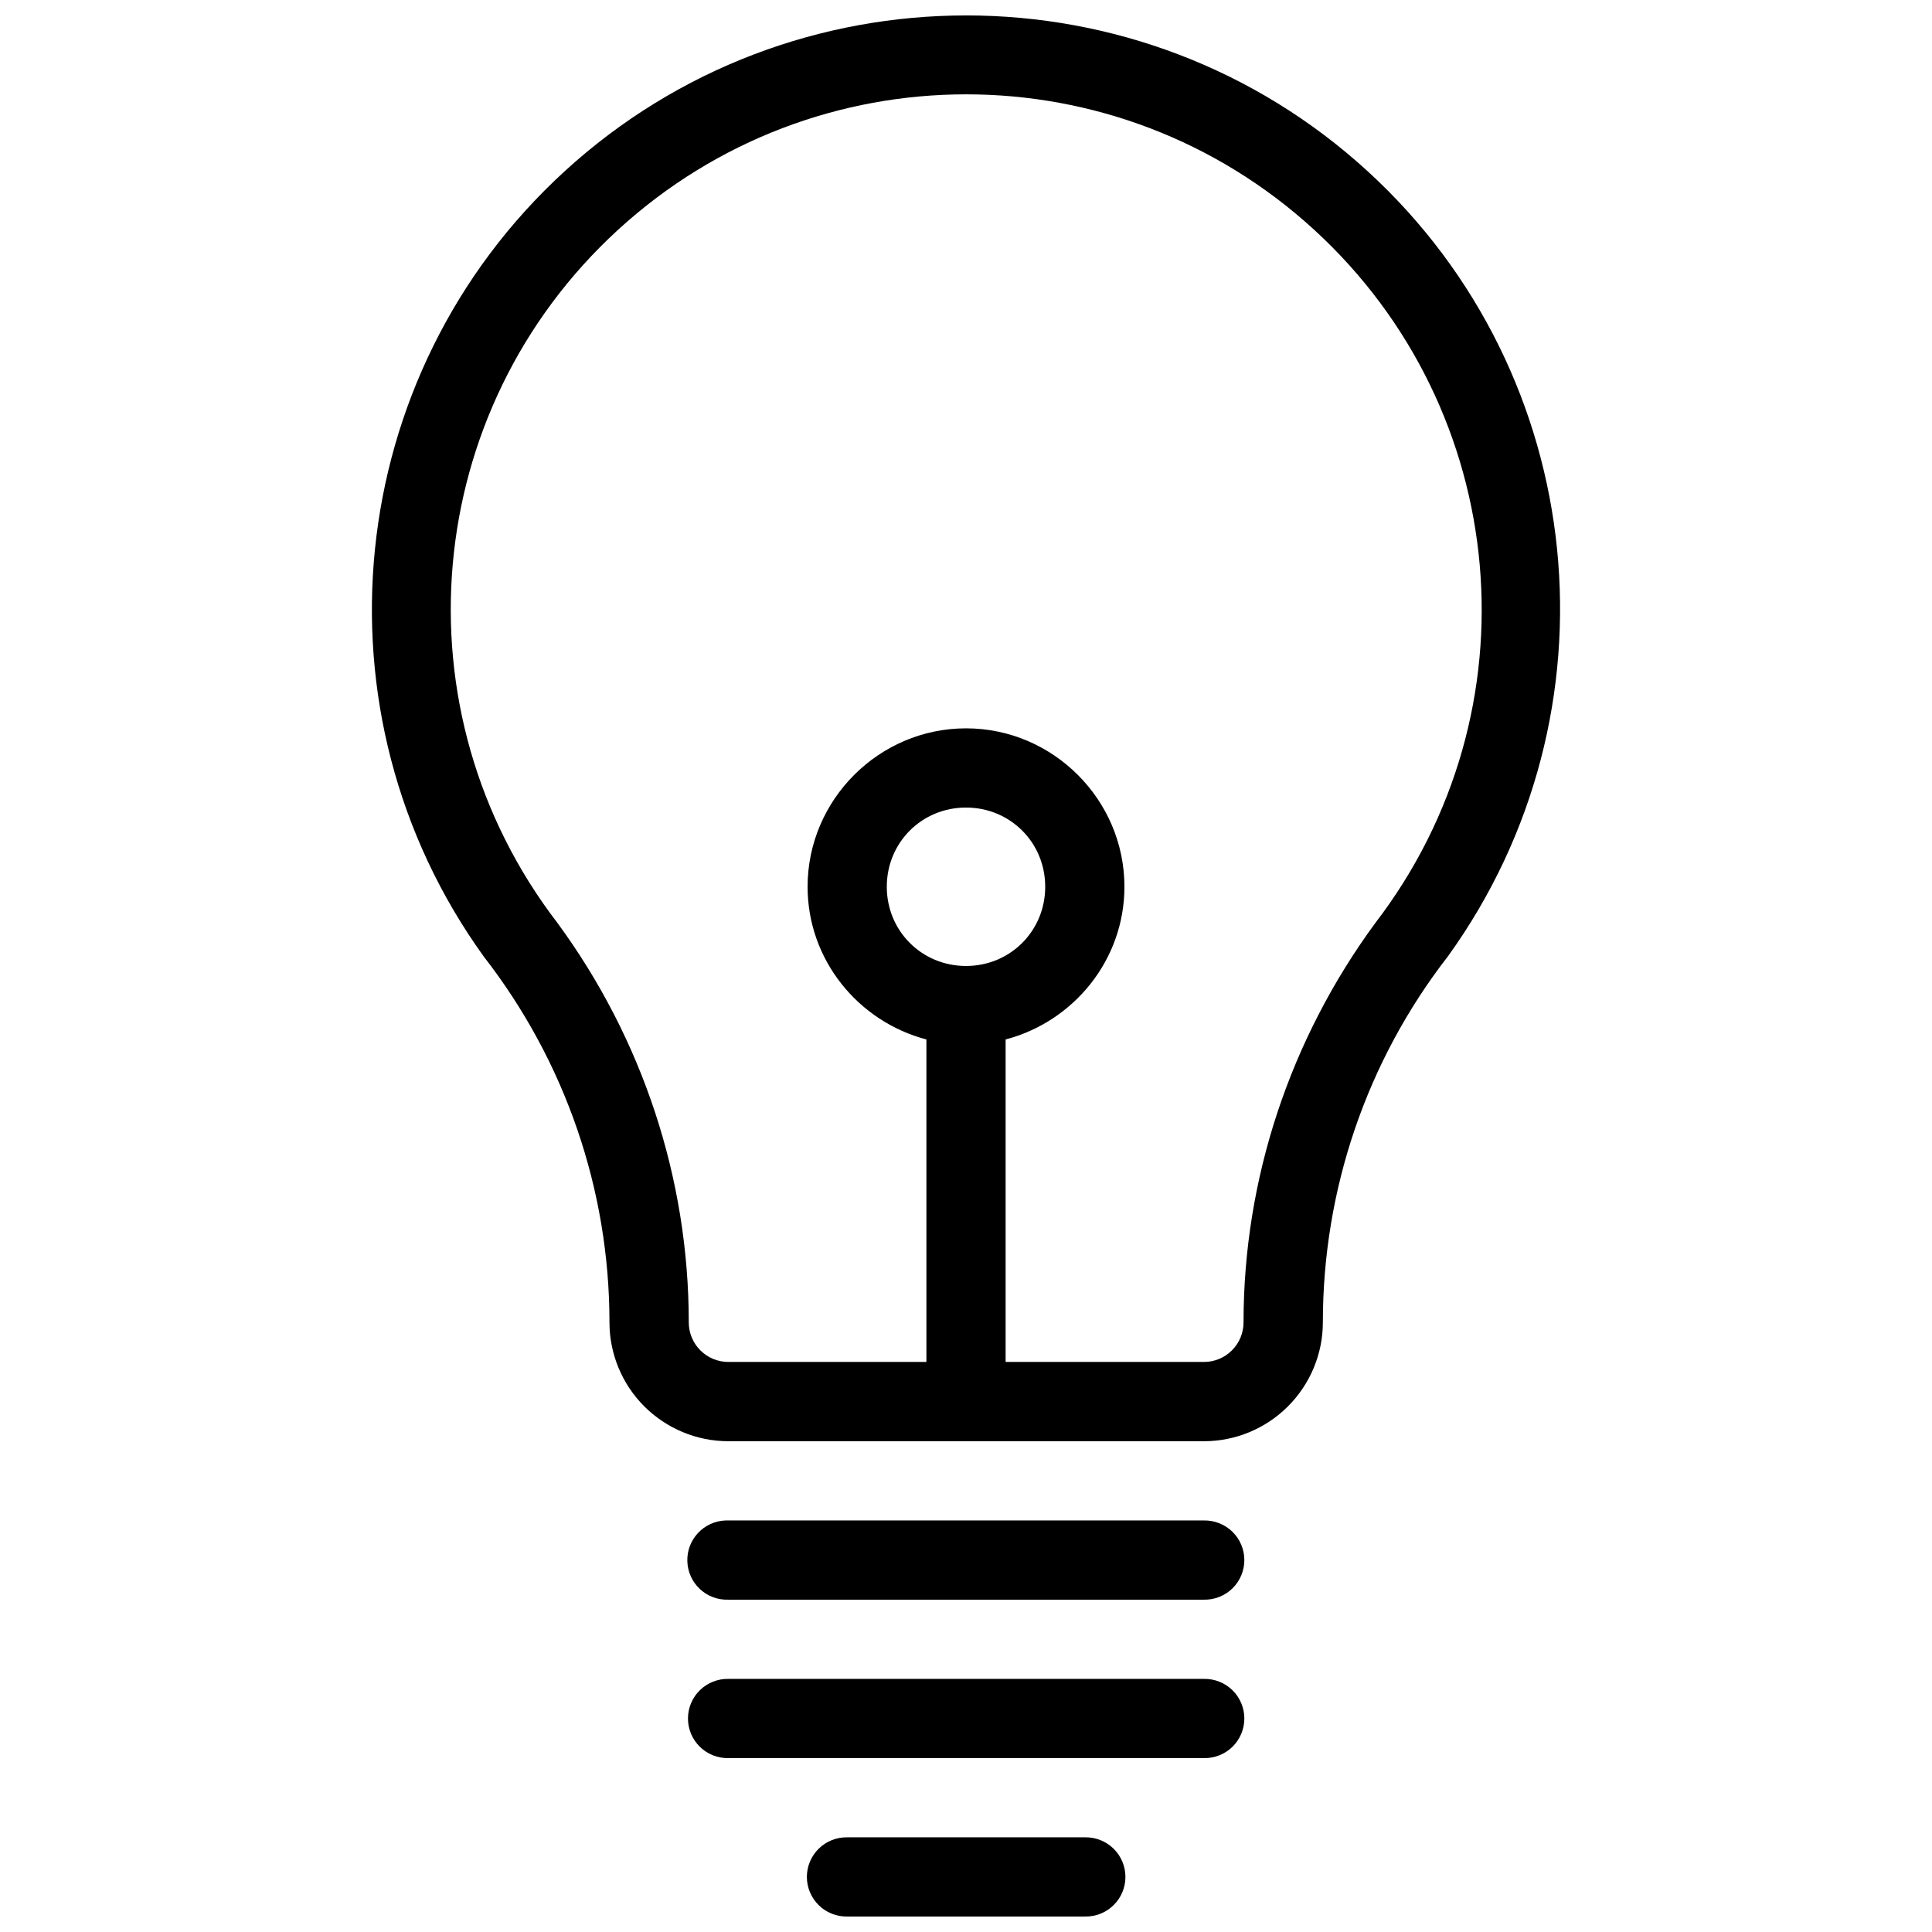 <?xml version="1.0" encoding="UTF-8"?>
<!-- Uploaded to: SVG Repo, www.svgrepo.com, Generator: SVG Repo Mixer Tools -->
<svg width="800px" height="800px" version="1.1" viewBox="144 144 512 512" xmlns="http://www.w3.org/2000/svg">
 <defs>
  <clipPath id="a">
   <path d="m242 148.09h316v503.81h-316z"/>
  </clipPath>
 </defs>
 <g clip-path="url(#a)">
  <path d="m400.04 148.09c-38.176 0-76.359 13.781-106.44 41.328-58.961 54.004-67.852 143.62-21.402 208.07 21.621 27.832 33.316 61.895 33.316 96.945 0 8.348 3.316 16.359 9.223 22.266 5.906 5.902 13.934 9.242 22.285 9.242h126.04c8.352 0 16.355-3.34 22.262-9.242 5.906-5.906 9.246-13.918 9.246-22.266 0-35.051 11.551-69.195 33.168-97.027 46.449-64.453 37.703-153.99-21.258-207.99-30.078-27.547-68.262-41.328-106.44-41.328zm0 20.91c33.055 0 66.102 11.965 92.23 35.895 52.262 47.867 59.324 127.54 16.176 183.74-22.562 30.742-34.895 67.723-34.895 105.8 0 2.789-1.102 5.449-3.074 7.422-1.973 1.973-4.629 3.074-7.418 3.074h-52.562v-85.465c18.008-4.723 31.488-21.047 31.488-40.465 0-23.062-18.922-41.984-41.984-41.984s-41.984 18.922-41.984 41.984c0 19.418 13.477 35.742 31.488 40.465v85.465h-52.48c-2.789 0-5.449-1.102-7.422-3.074-1.973-1.973-3.074-4.633-3.074-7.422 0-38.078-12.25-75.121-34.809-105.86-43.152-56.207-36.191-135.81 16.07-183.68 26.129-23.93 59.195-35.895 92.25-35.895zm-0.039 189.01c11.715 0 20.992 9.273 20.992 20.992 0 11.715-9.277 20.992-20.992 20.992-11.719 0-20.992-9.277-20.992-20.992 0-11.719 9.273-20.992 20.992-20.992zm-63.715 188.93c-5.801 0.207-10.336 5.07-10.133 10.867s5.07 10.332 10.871 10.125h126.04c2.816 0.055 5.539-1.027 7.555-3 2.012-1.977 3.144-4.676 3.144-7.496 0-2.816-1.133-5.516-3.144-7.492-2.016-1.973-4.738-3.055-7.555-3.004h-126.04c-0.246-0.008-0.492-0.008-0.738 0zm0.738 41.984c-2.82-0.051-5.543 1.031-7.555 3.004-2.016 1.973-3.148 4.676-3.148 7.492 0 2.82 1.133 5.519 3.148 7.496 2.012 1.973 4.734 3.055 7.555 3h126.04c2.816 0.055 5.539-1.027 7.555-3 2.012-1.977 3.144-4.676 3.144-7.496 0-2.816-1.133-5.519-3.144-7.492-2.016-1.973-4.738-3.055-7.555-3.004zm31.508 41.984c-2.82-0.051-5.543 1.031-7.555 3.004-2.012 1.973-3.148 4.676-3.148 7.492 0 2.82 1.137 5.519 3.148 7.492 2.012 1.977 4.734 3.059 7.555 3.004h63.016c2.82 0.055 5.543-1.027 7.555-3.004 2.016-1.973 3.148-4.672 3.148-7.492 0-2.816-1.133-5.519-3.148-7.492-2.012-1.973-4.734-3.055-7.555-3.004z" fill-rule="evenodd"/>
 </g>
</svg>